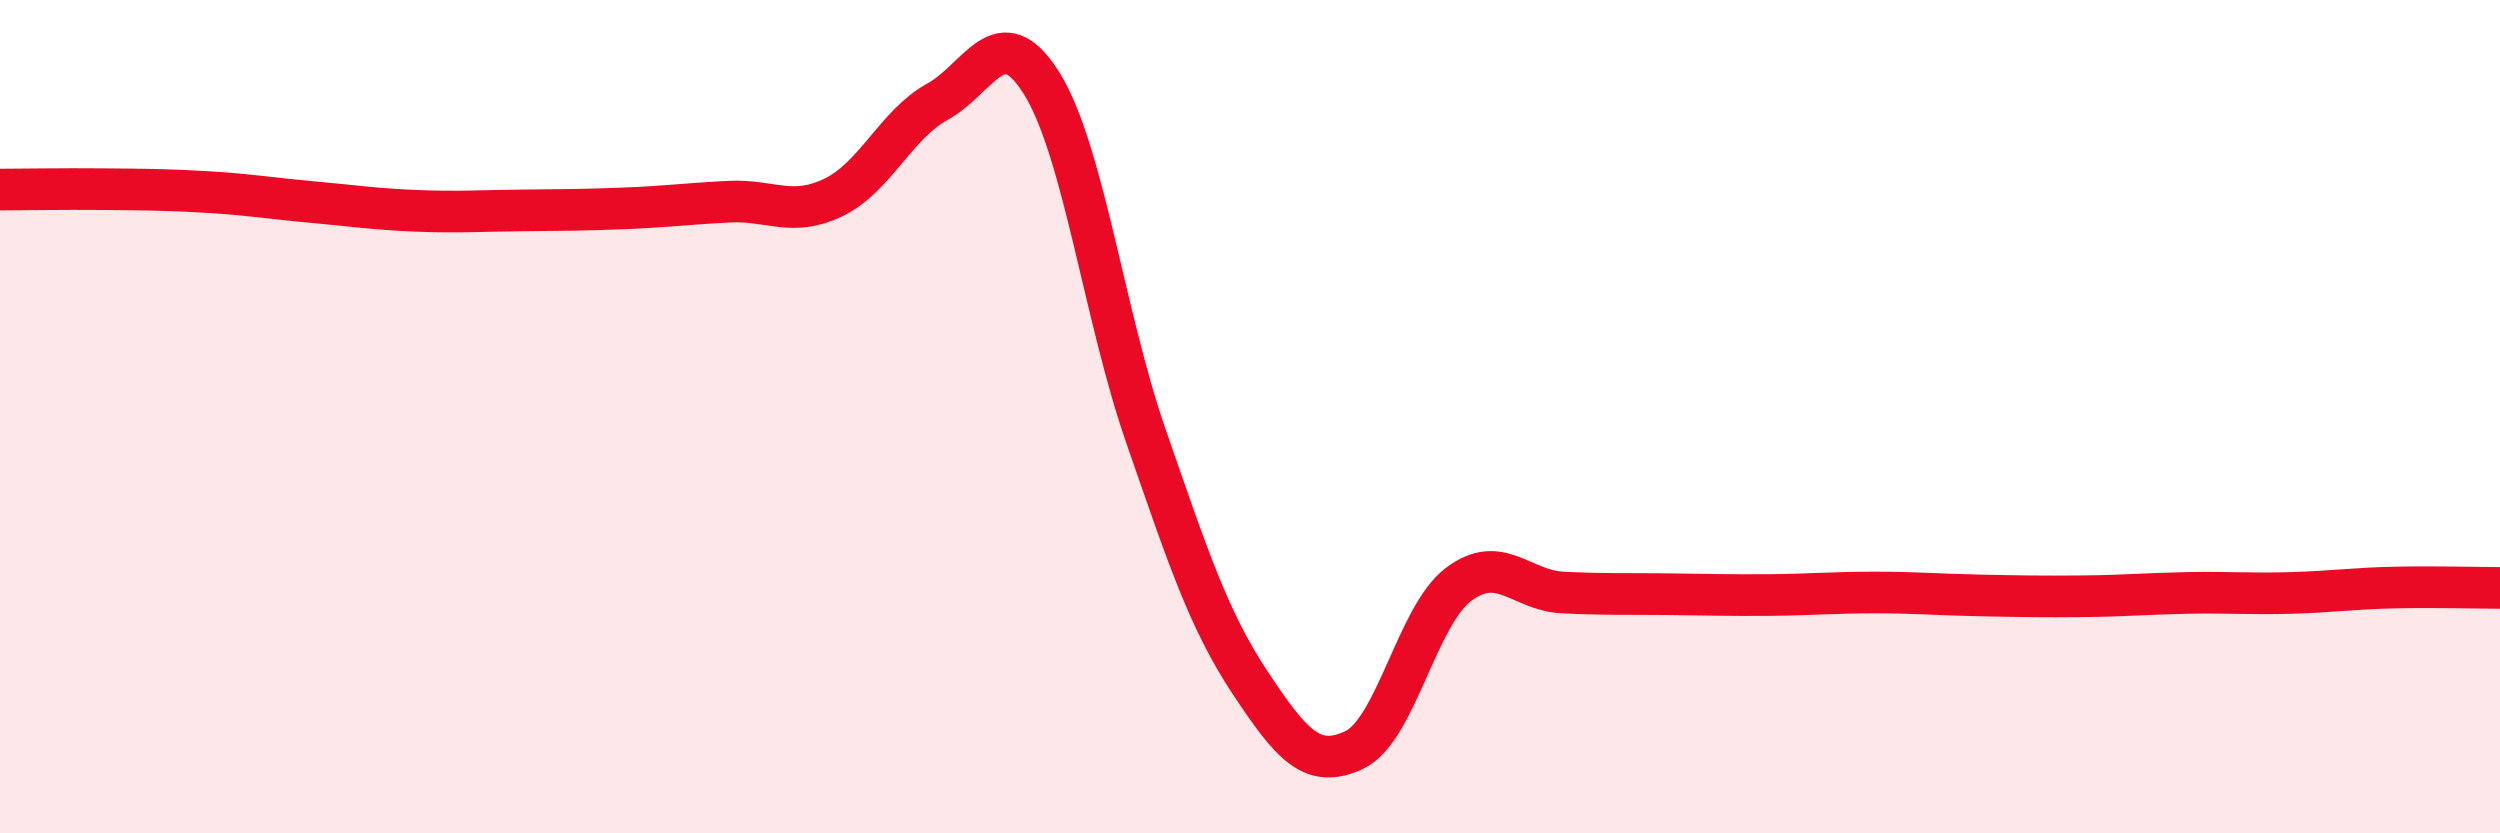 
    <svg width="60" height="20" viewBox="0 0 60 20" xmlns="http://www.w3.org/2000/svg">
      <path
        d="M 0,4.55 C 0.5,4.55 1.5,4.53 2.5,4.54 C 3.5,4.55 4,4.55 5,4.61 C 6,4.67 6.5,4.76 7.5,4.85 C 8.5,4.94 9,5.02 10,5.06 C 11,5.1 11.5,5.06 12.5,5.05 C 13.5,5.04 14,5.04 15,5 C 16,4.96 16.5,4.89 17.5,4.84 C 18.5,4.79 19,5.22 20,4.74 C 21,4.26 21.5,2.99 22.5,2.44 C 23.5,1.89 24,0.4 25,2 C 26,3.6 26.5,7.58 27.5,10.46 C 28.5,13.34 29,14.87 30,16.38 C 31,17.89 31.5,18.47 32.5,18 C 33.5,17.53 34,14.79 35,14.03 C 36,13.27 36.5,14.17 37.5,14.22 C 38.5,14.27 39,14.25 40,14.26 C 41,14.27 41.5,14.29 42.5,14.28 C 43.5,14.27 44,14.22 45,14.22 C 46,14.22 46.5,14.27 47.5,14.29 C 48.5,14.31 49,14.32 50,14.31 C 51,14.3 51.5,14.25 52.5,14.23 C 53.5,14.21 54,14.26 55,14.23 C 56,14.2 56.5,14.12 57.5,14.1 C 58.5,14.08 59.5,14.11 60,14.11L60 20L0 20Z"
        fill="#EB0A25"
        opacity="0.1"
        stroke-linecap="round"
        stroke-linejoin="round"
      />
      <path
        d="M 0,4.55 C 0.5,4.55 1.5,4.53 2.5,4.54 C 3.5,4.55 4,4.55 5,4.61 C 6,4.67 6.5,4.76 7.5,4.85 C 8.5,4.94 9,5.02 10,5.06 C 11,5.1 11.5,5.06 12.5,5.05 C 13.5,5.04 14,5.04 15,5 C 16,4.96 16.5,4.89 17.5,4.84 C 18.5,4.79 19,5.22 20,4.74 C 21,4.26 21.5,2.99 22.5,2.44 C 23.5,1.89 24,0.4 25,2 C 26,3.6 26.5,7.58 27.5,10.46 C 28.5,13.34 29,14.87 30,16.38 C 31,17.89 31.5,18.47 32.5,18 C 33.5,17.53 34,14.79 35,14.03 C 36,13.27 36.5,14.17 37.5,14.22 C 38.5,14.27 39,14.25 40,14.26 C 41,14.27 41.5,14.29 42.5,14.28 C 43.5,14.27 44,14.22 45,14.22 C 46,14.22 46.5,14.27 47.5,14.29 C 48.5,14.31 49,14.32 50,14.31 C 51,14.3 51.5,14.25 52.5,14.23 C 53.5,14.21 54,14.26 55,14.23 C 56,14.2 56.5,14.12 57.5,14.1 C 58.5,14.08 59.5,14.11 60,14.11"
        stroke="#EB0A25"
        stroke-width="1"
        fill="none"
        stroke-linecap="round"
        stroke-linejoin="round"
      />
    </svg>
  
